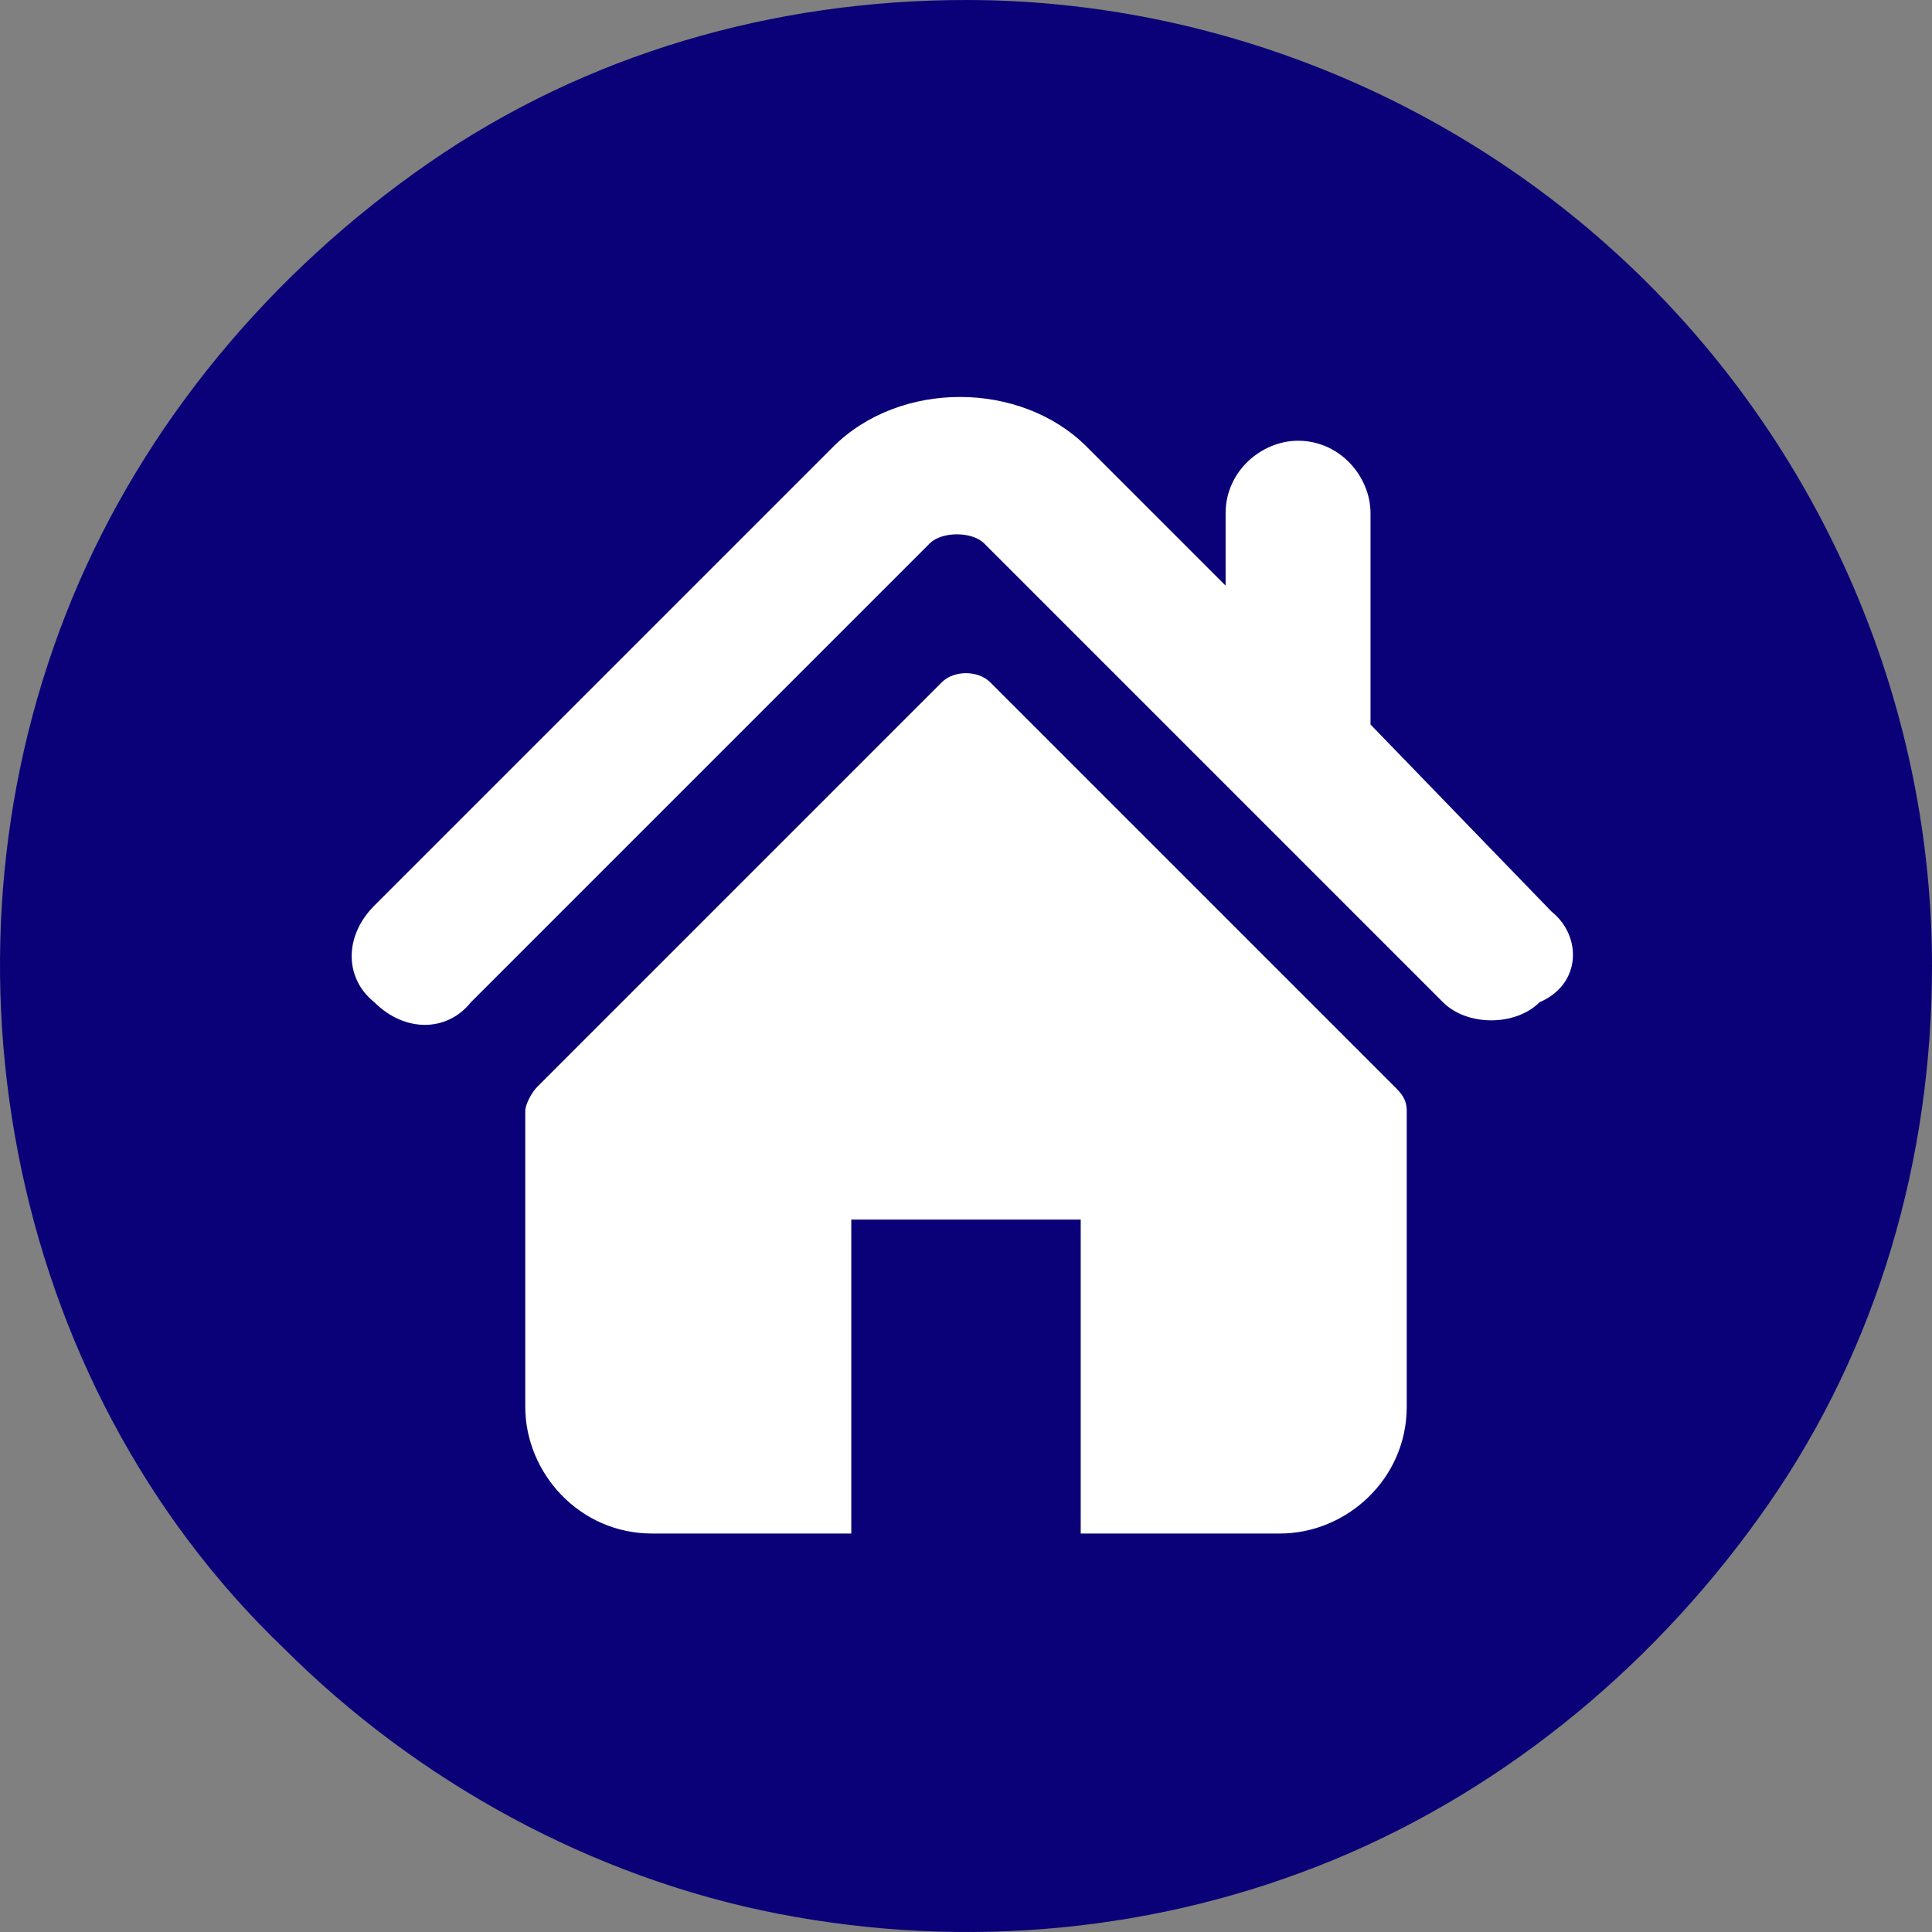 <?xml version="1.0" encoding="utf-8"?>
<!-- Generator: Adobe Illustrator 26.0.0, SVG Export Plug-In . SVG Version: 6.00 Build 0)  -->
<svg version="1.1" id="Layer_1" xmlns="http://www.w3.org/2000/svg" xmlns:xlink="http://www.w3.org/1999/xlink" x="0px" y="0px"
	 viewBox="0 0 32 32" style="enable-background:new 0 0 32 32;" xml:space="preserve">
<rect x="0" y="0" width="32" height="32" fill="#808080" stroke="none"/>
<style type="text/css">
	.st0{fill:#0A0178;}
	.st1{fill:#FFFFFF;}
</style>
<path class="st0" d="M27.3,4.7C24.3,1.7,20.2,0,16,0c-3.2,0-6.3,0.9-8.9,2.7S2.4,7,1.2,9.9s-1.5,6.1-0.9,9.2s2.1,6,4.4,8.2
	c2.2,2.2,5.1,3.8,8.2,4.4s6.3,0.3,9.2-0.9c2.9-1.2,5.4-3.3,7.2-5.9c1.8-2.6,2.7-5.7,2.7-8.9C32,11.8,30.3,7.7,27.3,4.7z"/>
<g>
	<path class="st1" d="M17.8,14.6l6.8-8H23l-6,6.9l-4.8-6.9H6.8L14,17l-7.2,8.3h1.6l6.3-7.3l5,7.3h5.5L17.8,14.6L17.8,14.6z M9,7.8
		h2.5L23,24.2h-2.5L9,7.8z"/>
</g>
<circle class="st0" cx="16" cy="16" r="14.6"/>
<g>
	<g>
		<g>
			<path class="st1" d="M25.7,15.1L22.7,12V8.5c0-0.6-0.5-1.2-1.2-1.2c-0.6,0-1.2,0.5-1.2,1.2v1.2l-2.3-2.3c-1.1-1.1-3.1-1.1-4.2,0
				l-7.6,7.6c-0.5,0.5-0.5,1.2,0,1.6c0.5,0.5,1.2,0.5,1.6,0l7.6-7.6c0.2-0.2,0.7-0.2,0.9,0l7.6,7.6c0.2,0.2,0.5,0.3,0.8,0.3
				c0.3,0,0.6-0.1,0.8-0.3C26.2,16.3,26.2,15.5,25.7,15.1z"/>
			<path class="st1" d="M16.4,11.3c-0.2-0.2-0.6-0.2-0.8,0L8.9,18c-0.1,0.1-0.2,0.3-0.2,0.4v4.9c0,1.1,0.9,2.1,2.1,2.1h3.3v-5.2h3.8
				v5.2h3.3c1.1,0,2.1-0.9,2.1-2.1v-4.9c0-0.2-0.1-0.3-0.2-0.4L16.4,11.3z"/>
		</g>
	</g>
</g>
</svg>
